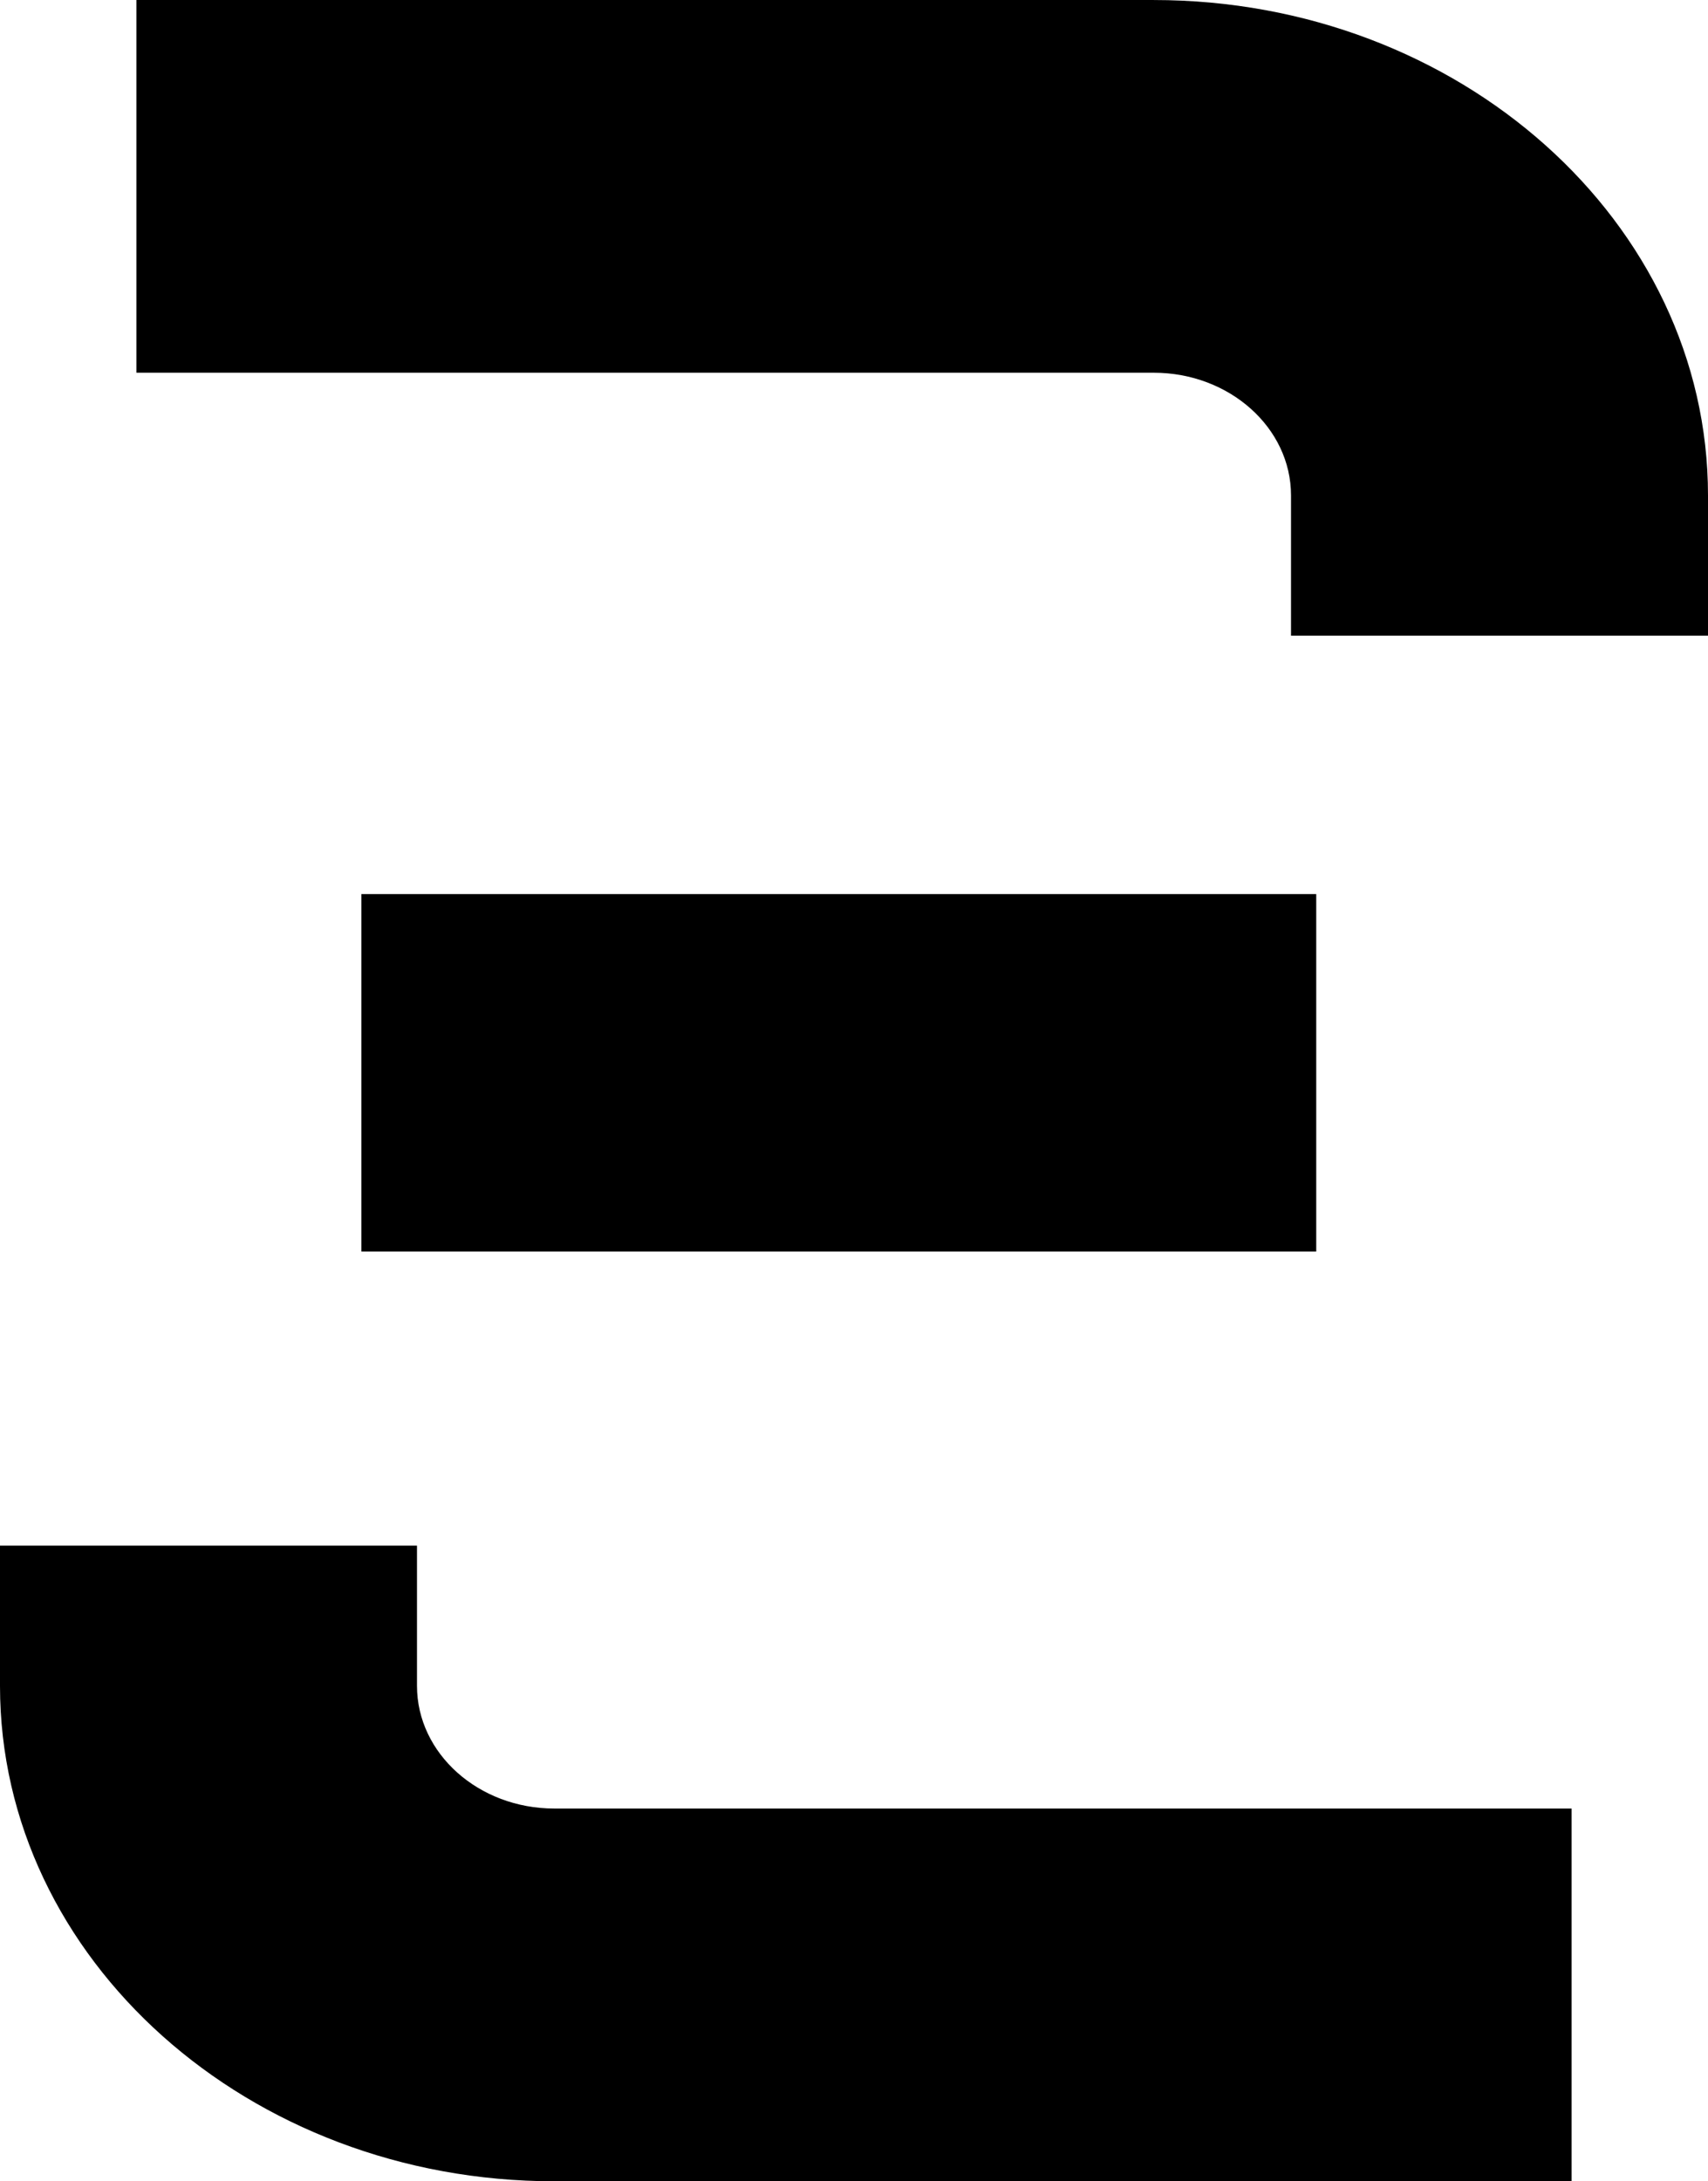 <svg xmlns="http://www.w3.org/2000/svg" width="80.524" height="102.794" viewBox="0 0 80.524 102.794"><g transform="translate(-625.712 -273.198)"><path d="M126.305,47.127H78.341V64.692h47.964c3.566,0,6.471,2.593,6.471,5.781v6.61h19.659v-6.61c0-12.874-11.72-23.345-26.13-23.345" transform="translate(553.801 226.071)"/><path d="M95.689,79.921v-6.61H76.03v6.61c0,12.872,11.72,23.345,26.13,23.345h47.964V85.7H102.16c-3.566,0-6.471-2.593-6.471-5.781" transform="translate(549.682 272.726)"/><rect width="45.016" height="16.844" transform="translate(642.75 315.333)"/></g></svg>